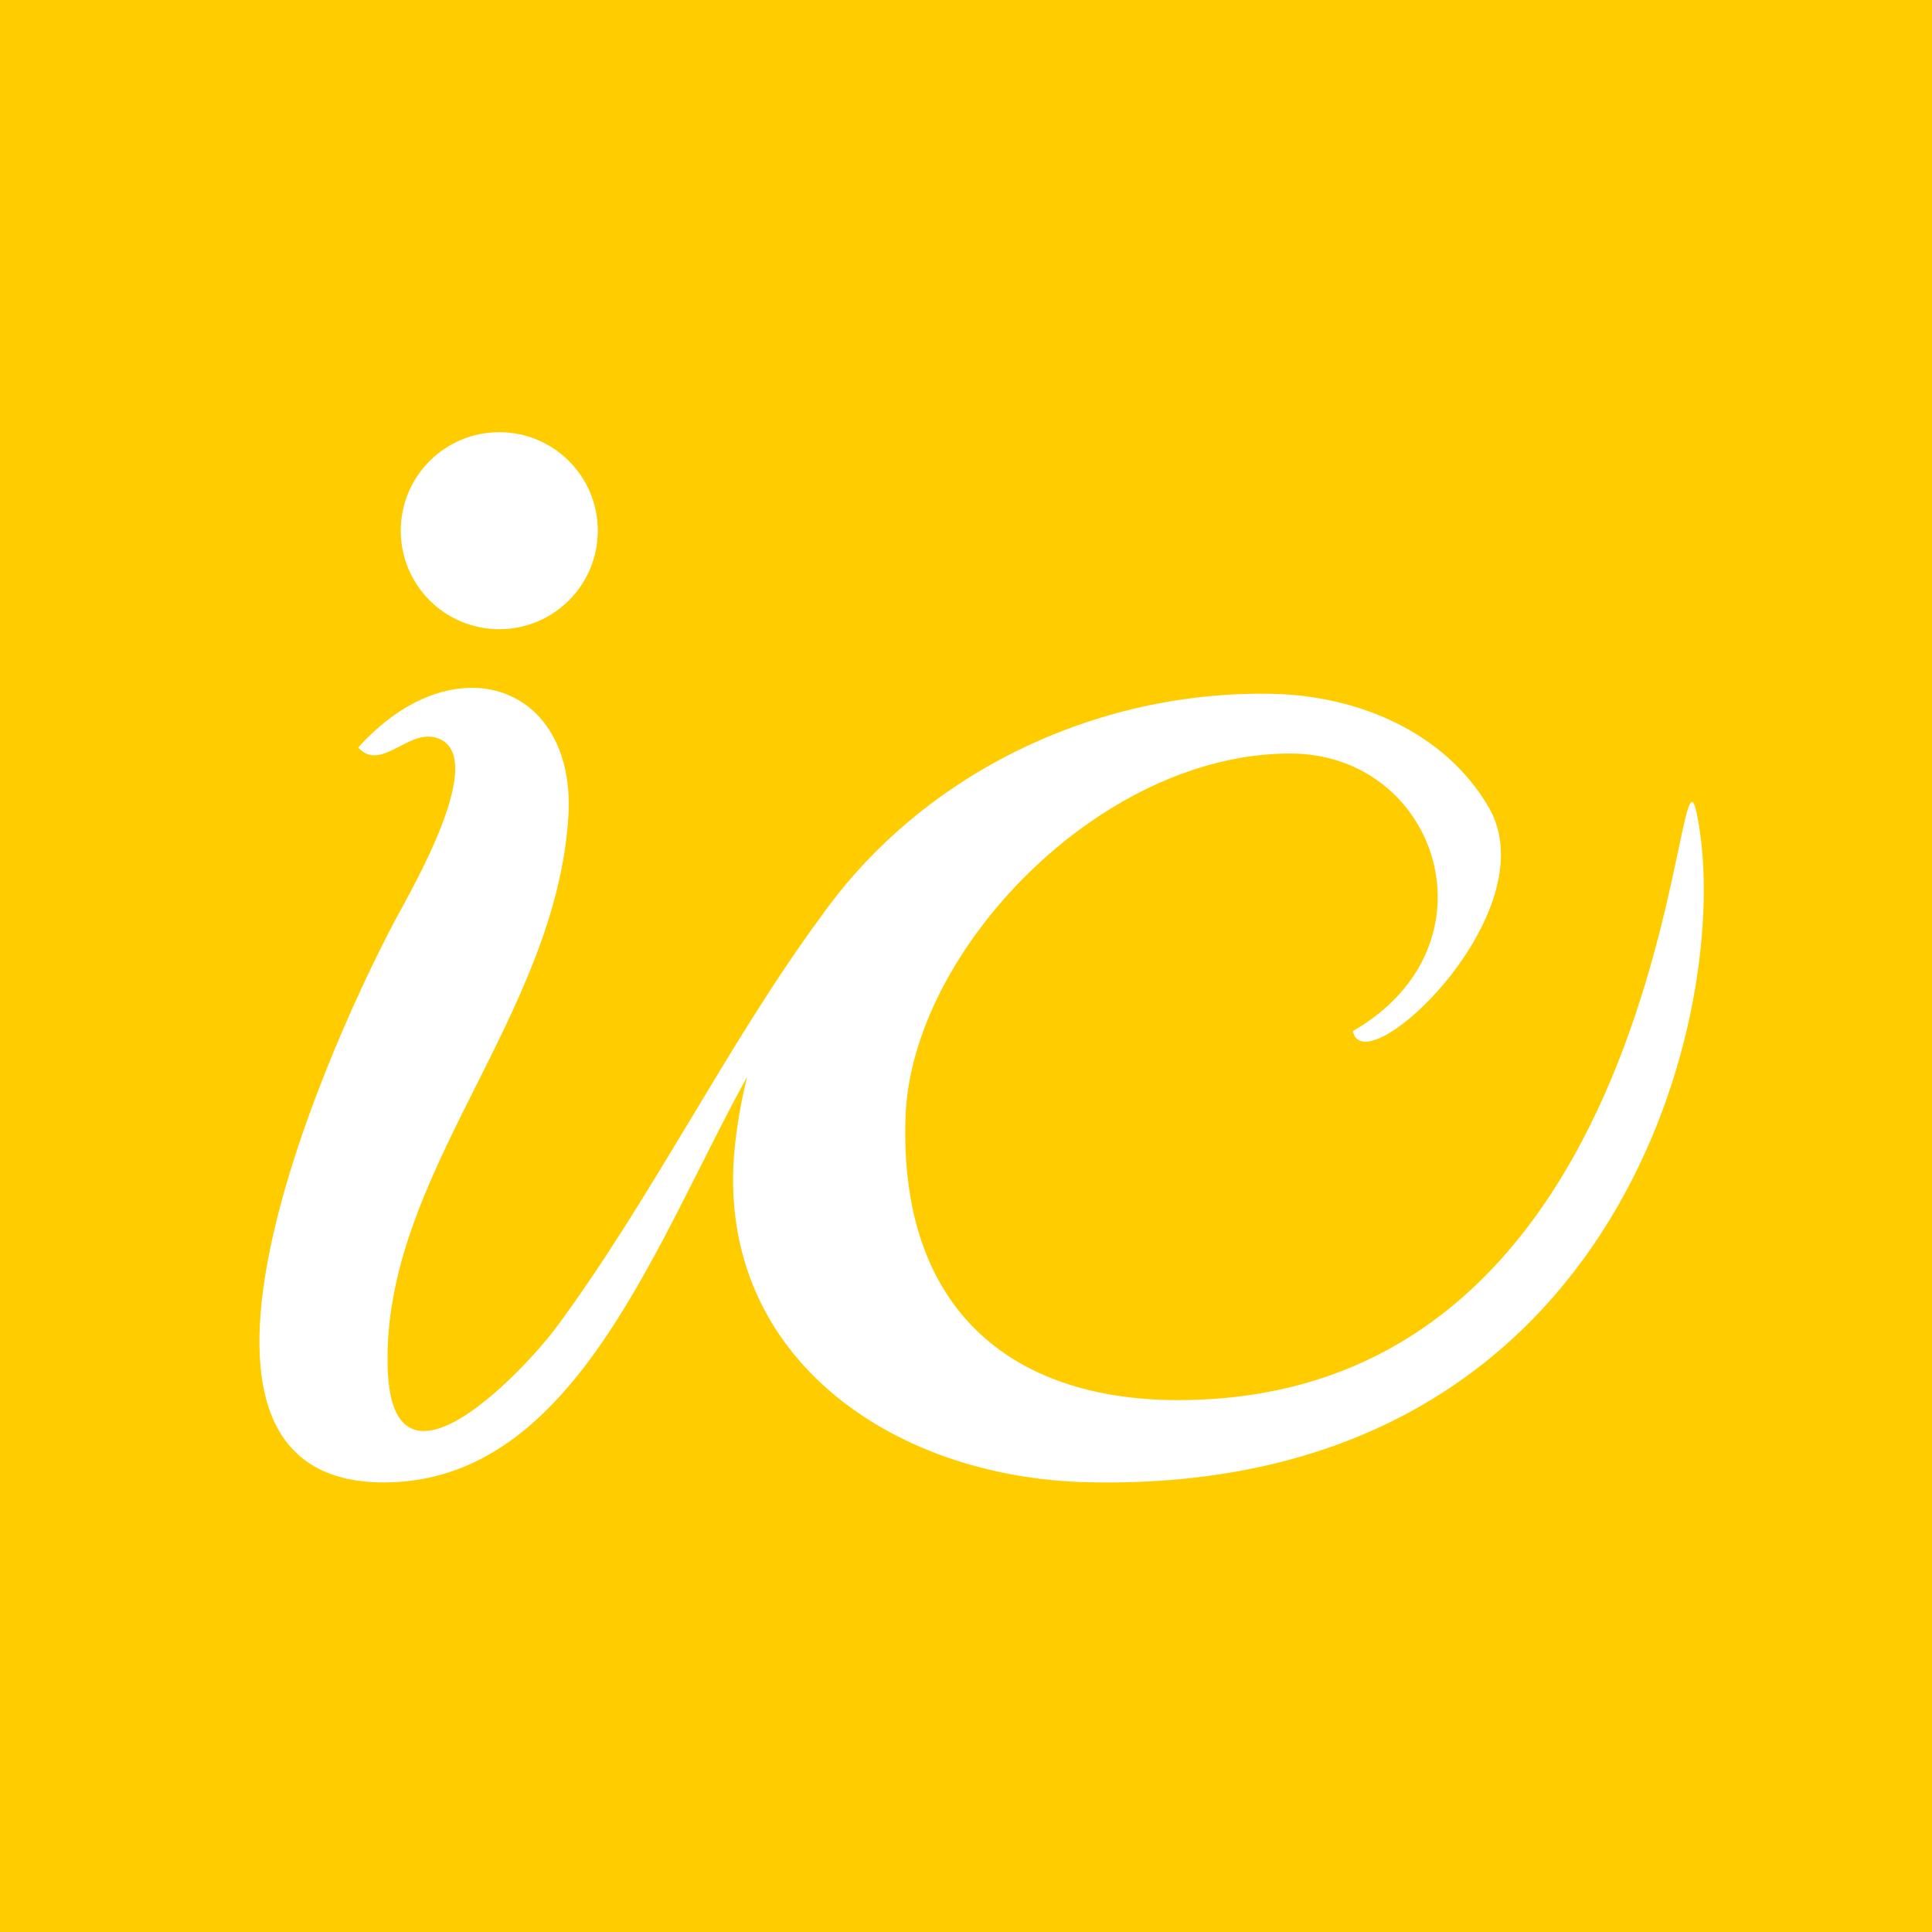 <?xml version="1.0" encoding="UTF-8" standalone="no"?>
<svg
   id="svg1456"
   version="1.1"
   viewBox="0 0 4.233 4.233"
   height="4.233mm"
   width="4.233mm"
   sodipodi:docname="_im-logo.svg"
   inkscape:version="1.2.2 (732a01da63, 2022-12-09)"
   xmlns:inkscape="http://www.inkscape.org/namespaces/inkscape"
   xmlns:sodipodi="http://sodipodi.sourceforge.net/DTD/sodipodi-0.dtd"
   xmlns="http://www.w3.org/2000/svg"
   xmlns:svg="http://www.w3.org/2000/svg"
   xmlns:rdf="http://www.w3.org/1999/02/22-rdf-syntax-ns#"
   xmlns:cc="http://creativecommons.org/ns#"
   xmlns:dc="http://purl.org/dc/elements/1.1/">
  <sodipodi:namedview
     id="namedview7"
     pagecolor="#ffffff"
     bordercolor="#000000"
     borderopacity="0.25"
     inkscape:showpageshadow="2"
     inkscape:pageopacity="0.0"
     inkscape:pagecheckerboard="0"
     inkscape:deskcolor="#d1d1d1"
     inkscape:document-units="mm"
     showgrid="false"
     inkscape:zoom="6.0862986"
     inkscape:cx="9.4474497"
     inkscape:cy="31.464115"
     inkscape:window-width="1920"
     inkscape:window-height="991"
     inkscape:window-x="-9"
     inkscape:window-y="-9"
     inkscape:window-maximized="1"
     inkscape:current-layer="svg1456" />
  <defs
     id="defs1450" />
  <rect
     style="fill:#ffcc00;fill-opacity:1;stroke:none;stroke-width:0.529"
     id="rect1881"
     width="4.233"
     height="4.233"
     x="0"
     y="0" />
  <g
     transform="matrix(0.043,0,0,0.043,12.627,-3.642)"
     id="layer1"
     style="stroke-width:23.18">
    <path
       id="path879"
       d="m -268.211,106.719 c -2.772,-1.1e-4 -5.02,2.247 -5.02,5.019 -10e-5,2.772 2.247,5.02 5.02,5.02 2.772,1.1e-4 5.02,-2.247 5.02,-5.02 -1.8e-4,-2.772 -2.248,-5.019 -5.02,-5.019 z m -1.533,13.027 c -1.792,0.045 -3.819,1.002 -5.656,3.039 1.131,1.251 2.493,-0.874 3.911,-0.514 2.942,0.747 -1.261,7.86 -2.054,9.362 -3.955,7.492 -13.018,28.639 -0.514,28.6 9.653,-0.03 13.738,-12.091 18.483,-20.686 -0.286,1.128 -0.498,2.293 -0.627,3.494 -1.135,10.582 7.836,16.961 18.013,17.184 26.723,0.585 32.597,-23.424 31.147,-33.183 -1.398,-9.407 -0.021,29.061 -26.643,28.996 -8.537,-0.021 -14.176,-4.722 -13.826,-14.458 0.302,-8.406 9.879,-18.488 19.594,-18.488 7.552,-4e-5 10.775,9.779 3.2,14.142 0.542,2.832 10.038,-6.074 6.913,-11.416 -2.226,-3.805 -6.63,-5.684 -11.061,-5.768 -9.05,-0.17 -17.834,4.114 -22.947,11.342 -4.741,6.415 -8.629,14.383 -13.554,21.02 -1.474,1.951 -8.299,9.374 -8.532,2.014 -0.312,-9.844 8.534,-17.781 9.204,-28.087 0.274,-4.213 -2.062,-6.669 -5.049,-6.594 z"
       style="font-style:normal;font-variant:normal;font-weight:normal;font-stretch:normal;font-size:80.903px;line-height:1.25;font-family:'Admiration Pains';-inkscape-font-specification:'Admiration Pains , Normal';font-variant-ligatures:normal;font-variant-caps:normal;font-variant-numeric:normal;font-feature-settings:normal;text-align:start;letter-spacing:0px;word-spacing:0px;writing-mode:lr-tb;text-anchor:start;fill:#ffffff;fill-opacity:1;stroke:none;stroke-width:234.415;stroke-miterlimit:4;stroke-dasharray:none"
       sodipodi:nodetypes="cccccsccsscccscsscscccsss" />
  </g>
</svg>
